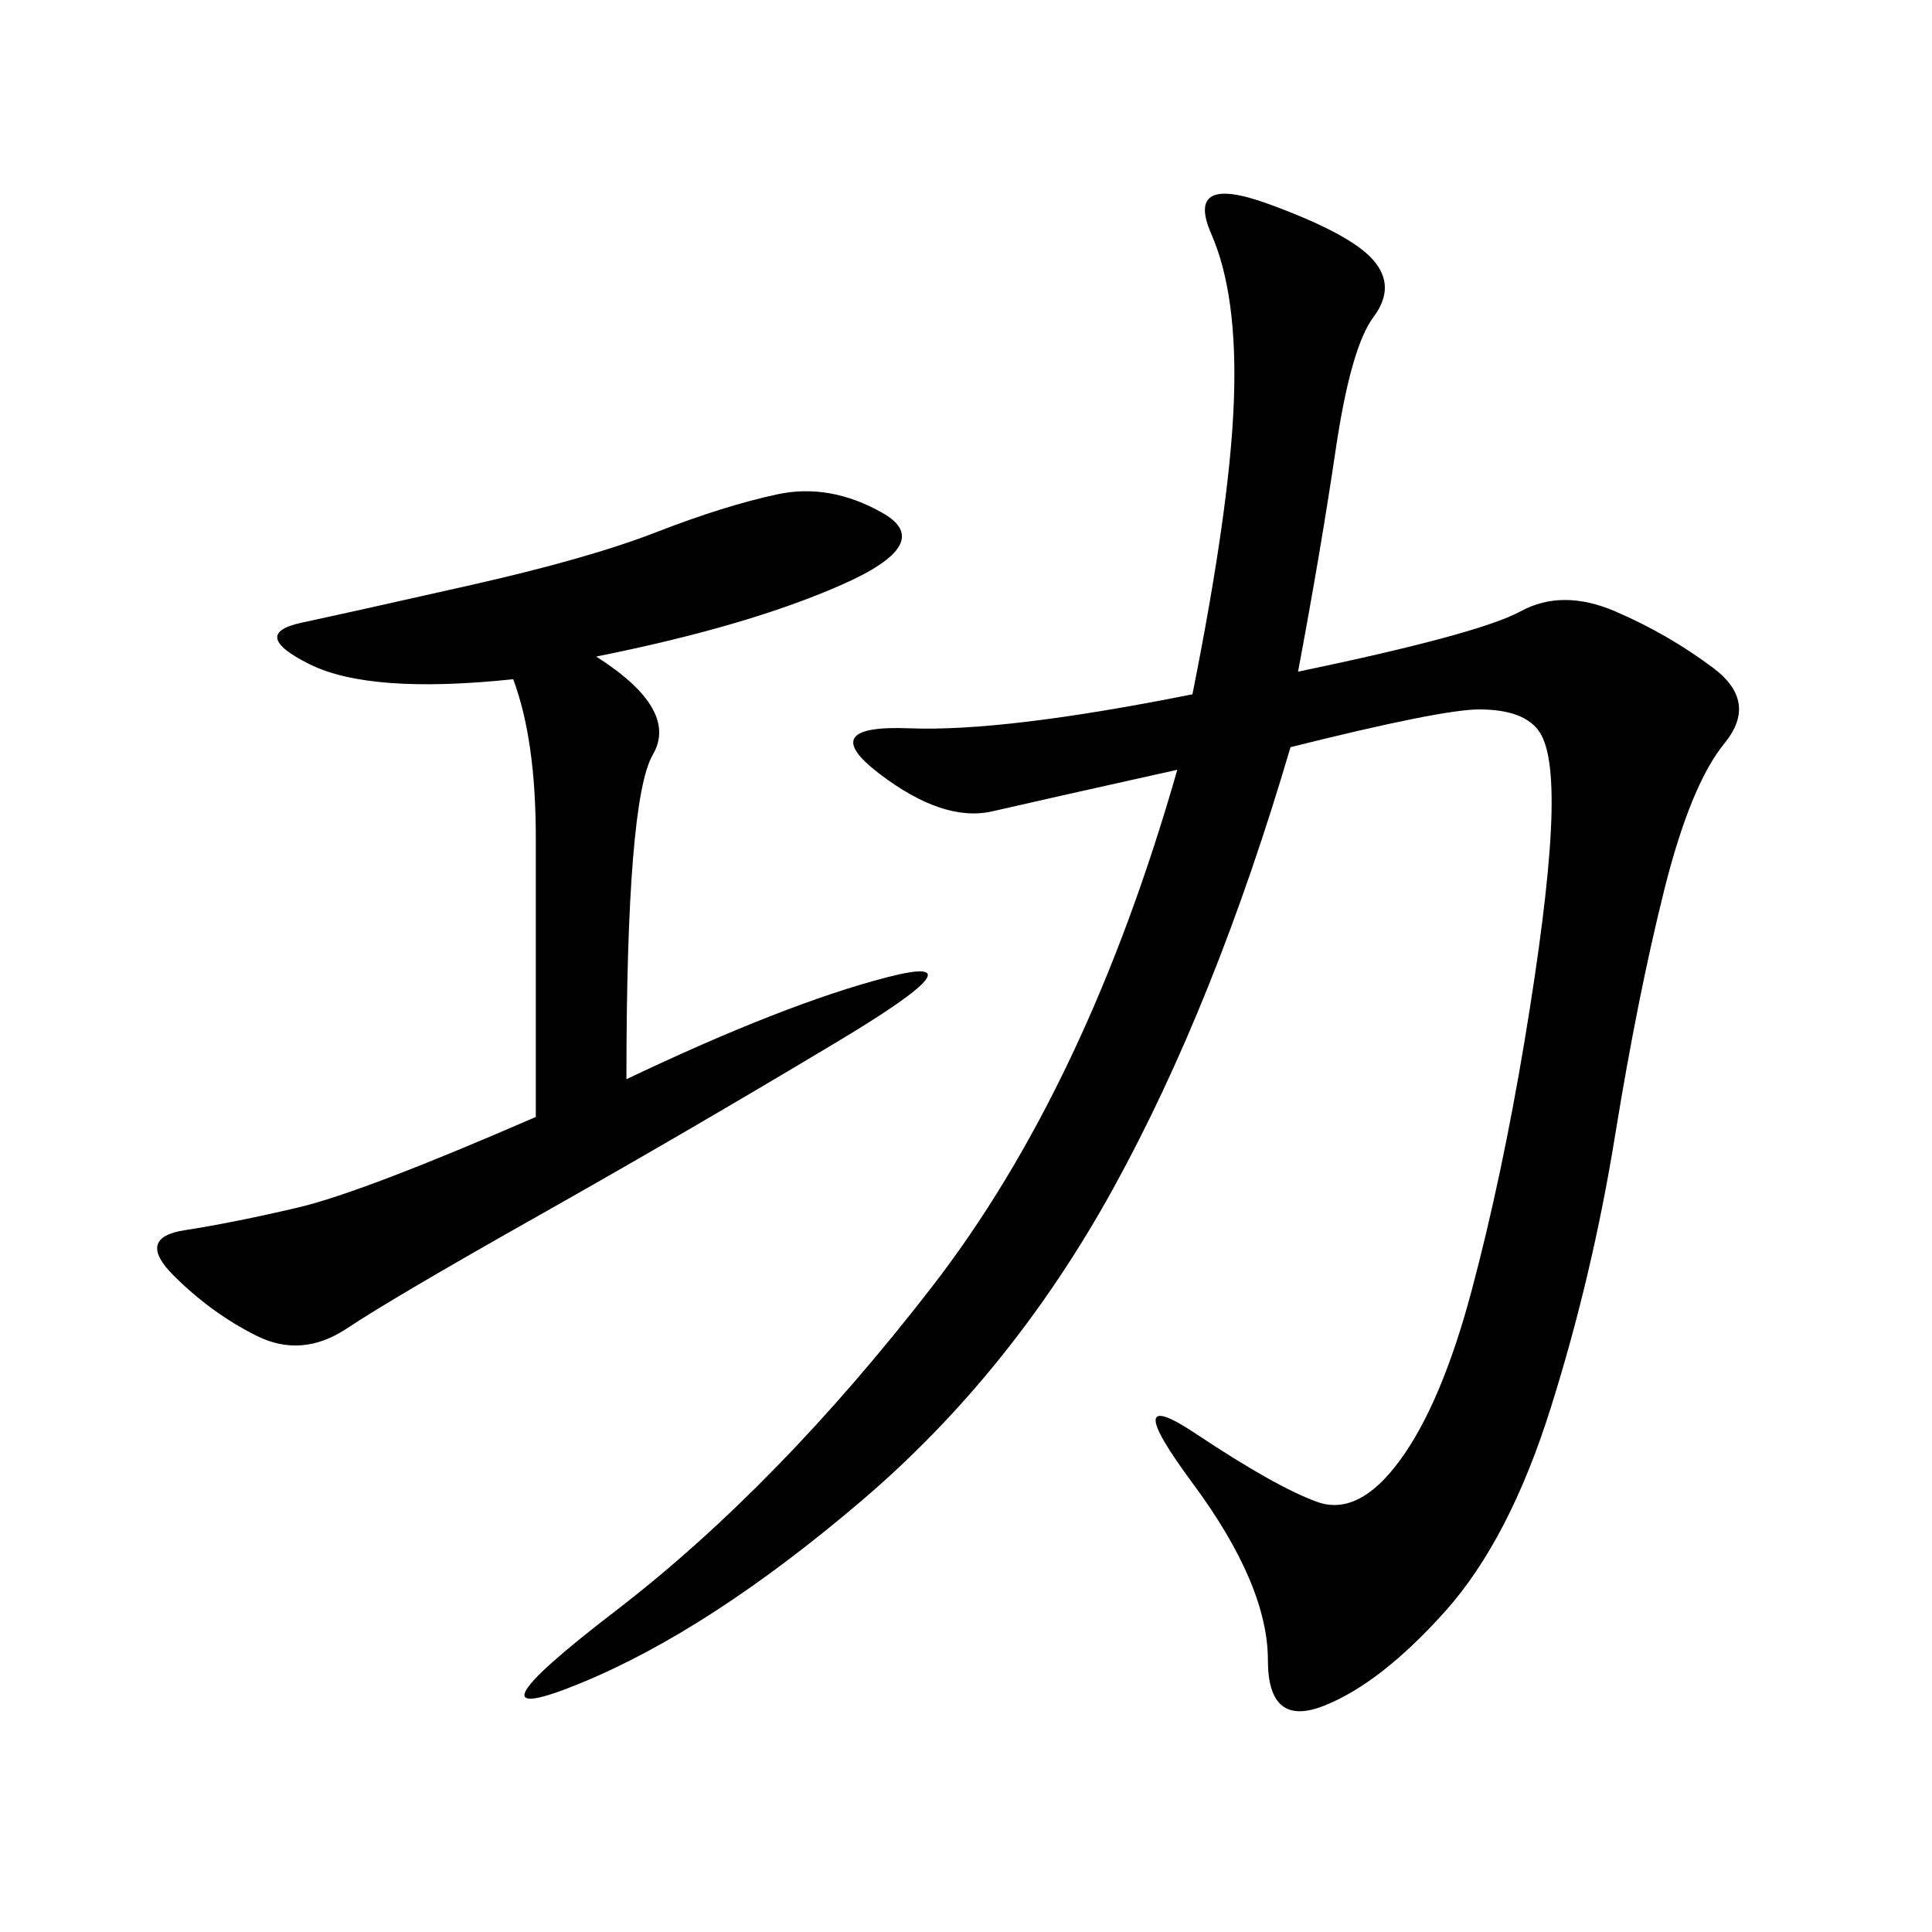 <svg xmlns="http://www.w3.org/2000/svg" xmlns:xlink="http://www.w3.org/1999/xlink" width="300" height="300"><path d="M201.56 104.30Q229.69 98.44 236.13 94.92Q242.58 91.41 250.78 94.92Q258.98 98.44 266.02 103.71Q273.05 108.98 267.77 115.43Q262.50 121.88 258.40 138.28Q254.30 154.69 250.78 176.37Q247.27 198.05 240.82 218.55Q234.38 239.06 224.41 250.20Q214.45 261.33 205.66 264.84Q196.88 268.36 196.88 257.81L196.88 257.81Q196.88 246.09 185.16 230.27Q173.44 214.45 185.74 222.66Q198.05 230.86 204.49 233.20Q210.94 235.55 217.38 226.76Q223.83 217.97 228.52 200.39Q233.20 182.81 236.72 161.72Q240.23 140.63 240.82 128.91Q241.41 117.19 239.06 113.67Q236.72 110.16 229.69 110.16L229.69 110.16Q223.83 110.16 200.39 116.02L200.39 116.02Q188.67 155.86 172.85 184.57Q157.03 213.28 133.59 233.20Q110.16 253.13 90.23 261.33Q70.31 269.53 95.51 250.20Q120.70 230.86 144.73 199.80Q168.75 168.75 182.81 119.53L182.81 119.53Q161.72 124.22 154.10 125.98Q146.48 127.73 136.52 120.12Q126.56 112.50 141.21 113.09Q155.86 113.67 185.16 107.81L185.16 107.81Q191.02 78.52 191.60 62.11Q192.19 45.70 188.09 36.33Q183.98 26.95 196.88 31.64Q209.77 36.33 213.28 40.43Q216.80 44.53 213.28 49.22Q209.77 53.91 207.42 69.73Q205.08 85.55 201.56 104.30L201.56 104.30ZM92.58 101.95Q105.47 110.16 101.37 117.19Q97.27 124.22 97.27 167.58L97.27 167.58Q121.88 155.86 137.70 151.76Q153.52 147.66 130.08 161.72Q106.64 175.78 83.79 188.67Q60.94 201.56 53.91 206.25Q46.88 210.94 39.84 207.42Q32.81 203.91 26.95 198.05Q21.09 192.19 28.71 191.02Q36.33 189.84 46.29 187.50Q56.25 185.16 83.20 173.44L83.20 173.44L83.20 130.08Q83.20 114.84 79.69 105.47L79.69 105.47Q57.42 107.81 48.05 103.13Q38.67 98.44 46.88 96.68Q55.08 94.92 73.24 90.82Q91.41 86.72 101.95 82.62Q112.50 78.52 120.70 76.76Q128.91 75 137.11 79.69Q145.31 84.38 130.66 90.82Q116.02 97.27 92.58 101.95L92.58 101.95Z"/></svg>
